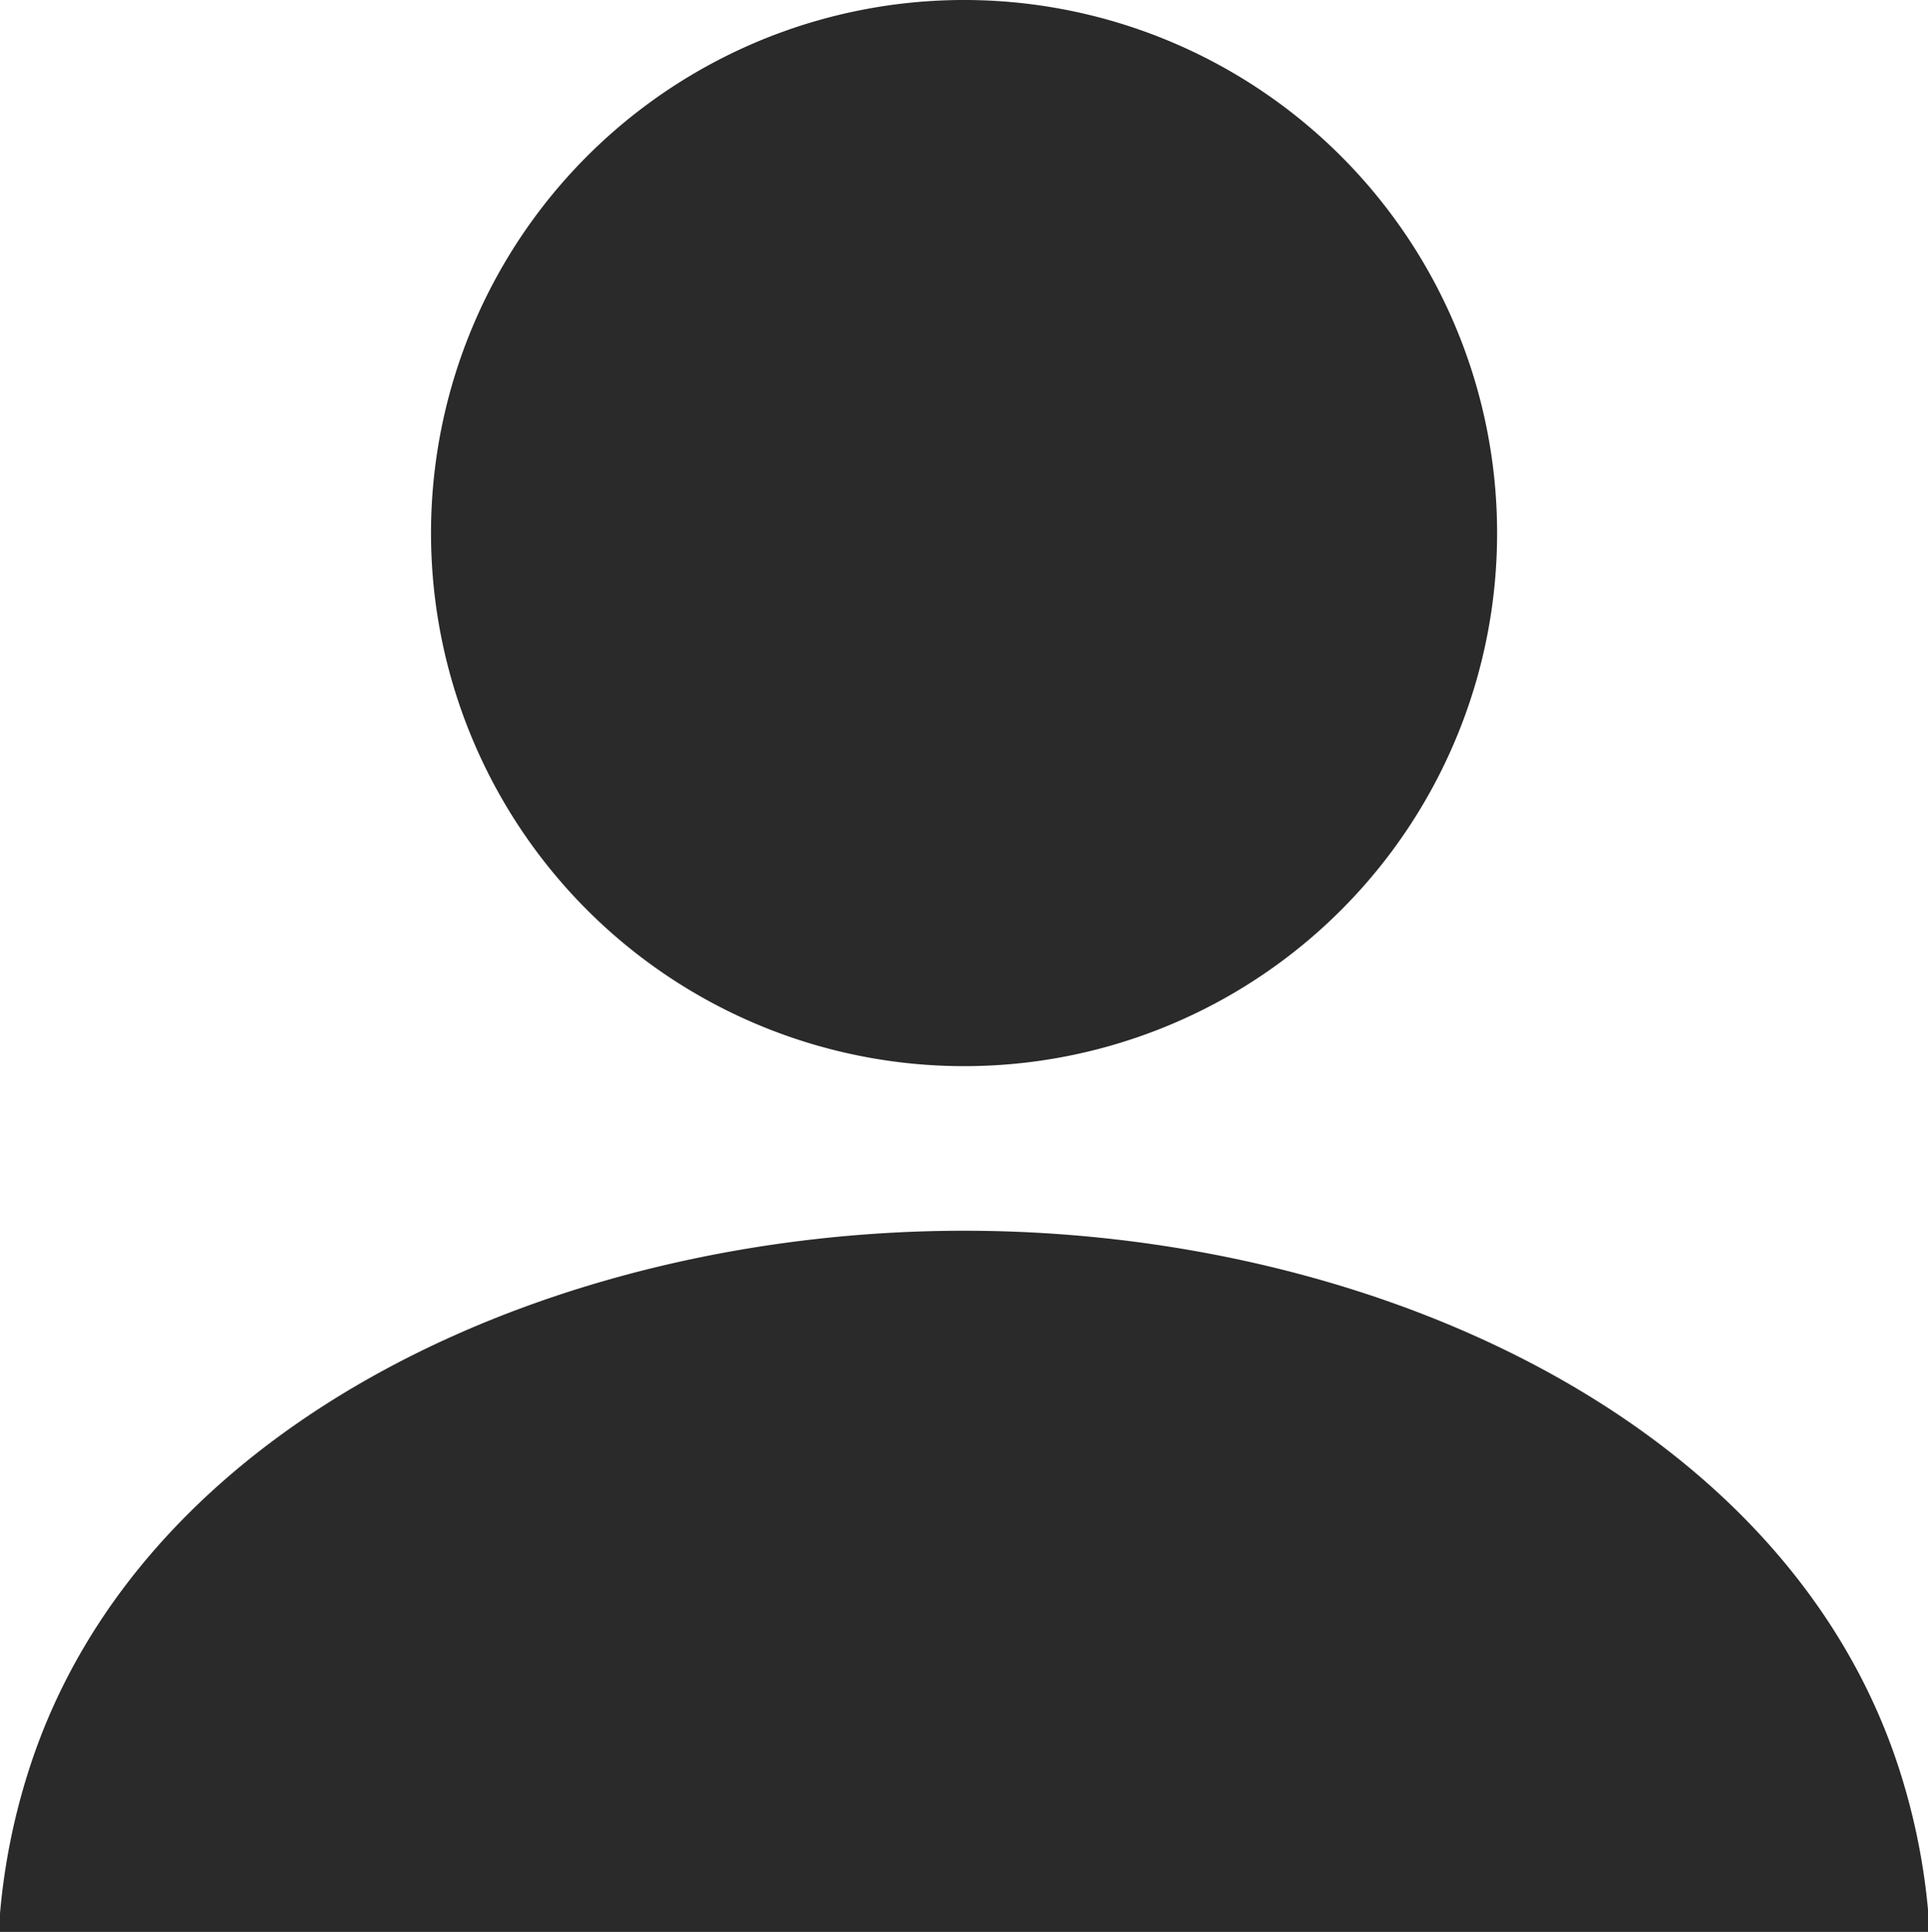 <svg xmlns="http://www.w3.org/2000/svg" width="15.969" height="16" viewBox="0 0 15.969 16">
  <defs>
    <style>
      .cls-1 {
        fill: #2a2a2a;
        fill-rule: evenodd;
      }
    </style>
  </defs>
  <path id="シェイプ_326_2" data-name="シェイプ 326 2" class="cls-1" d="M925.958,62a5.419,5.419,0,0,1,.258-1.365c0.935-2.876,4.365-4.442,7.739-4.442s6.8,1.566,7.739,4.442A5.419,5.419,0,0,1,941.952,62H925.958Zm8-7.17a4.415,4.415,0,1,1,4.411-4.415A4.413,4.413,0,0,1,933.955,54.83Z" transform="translate(-925.969 -46)"/>
</svg>
